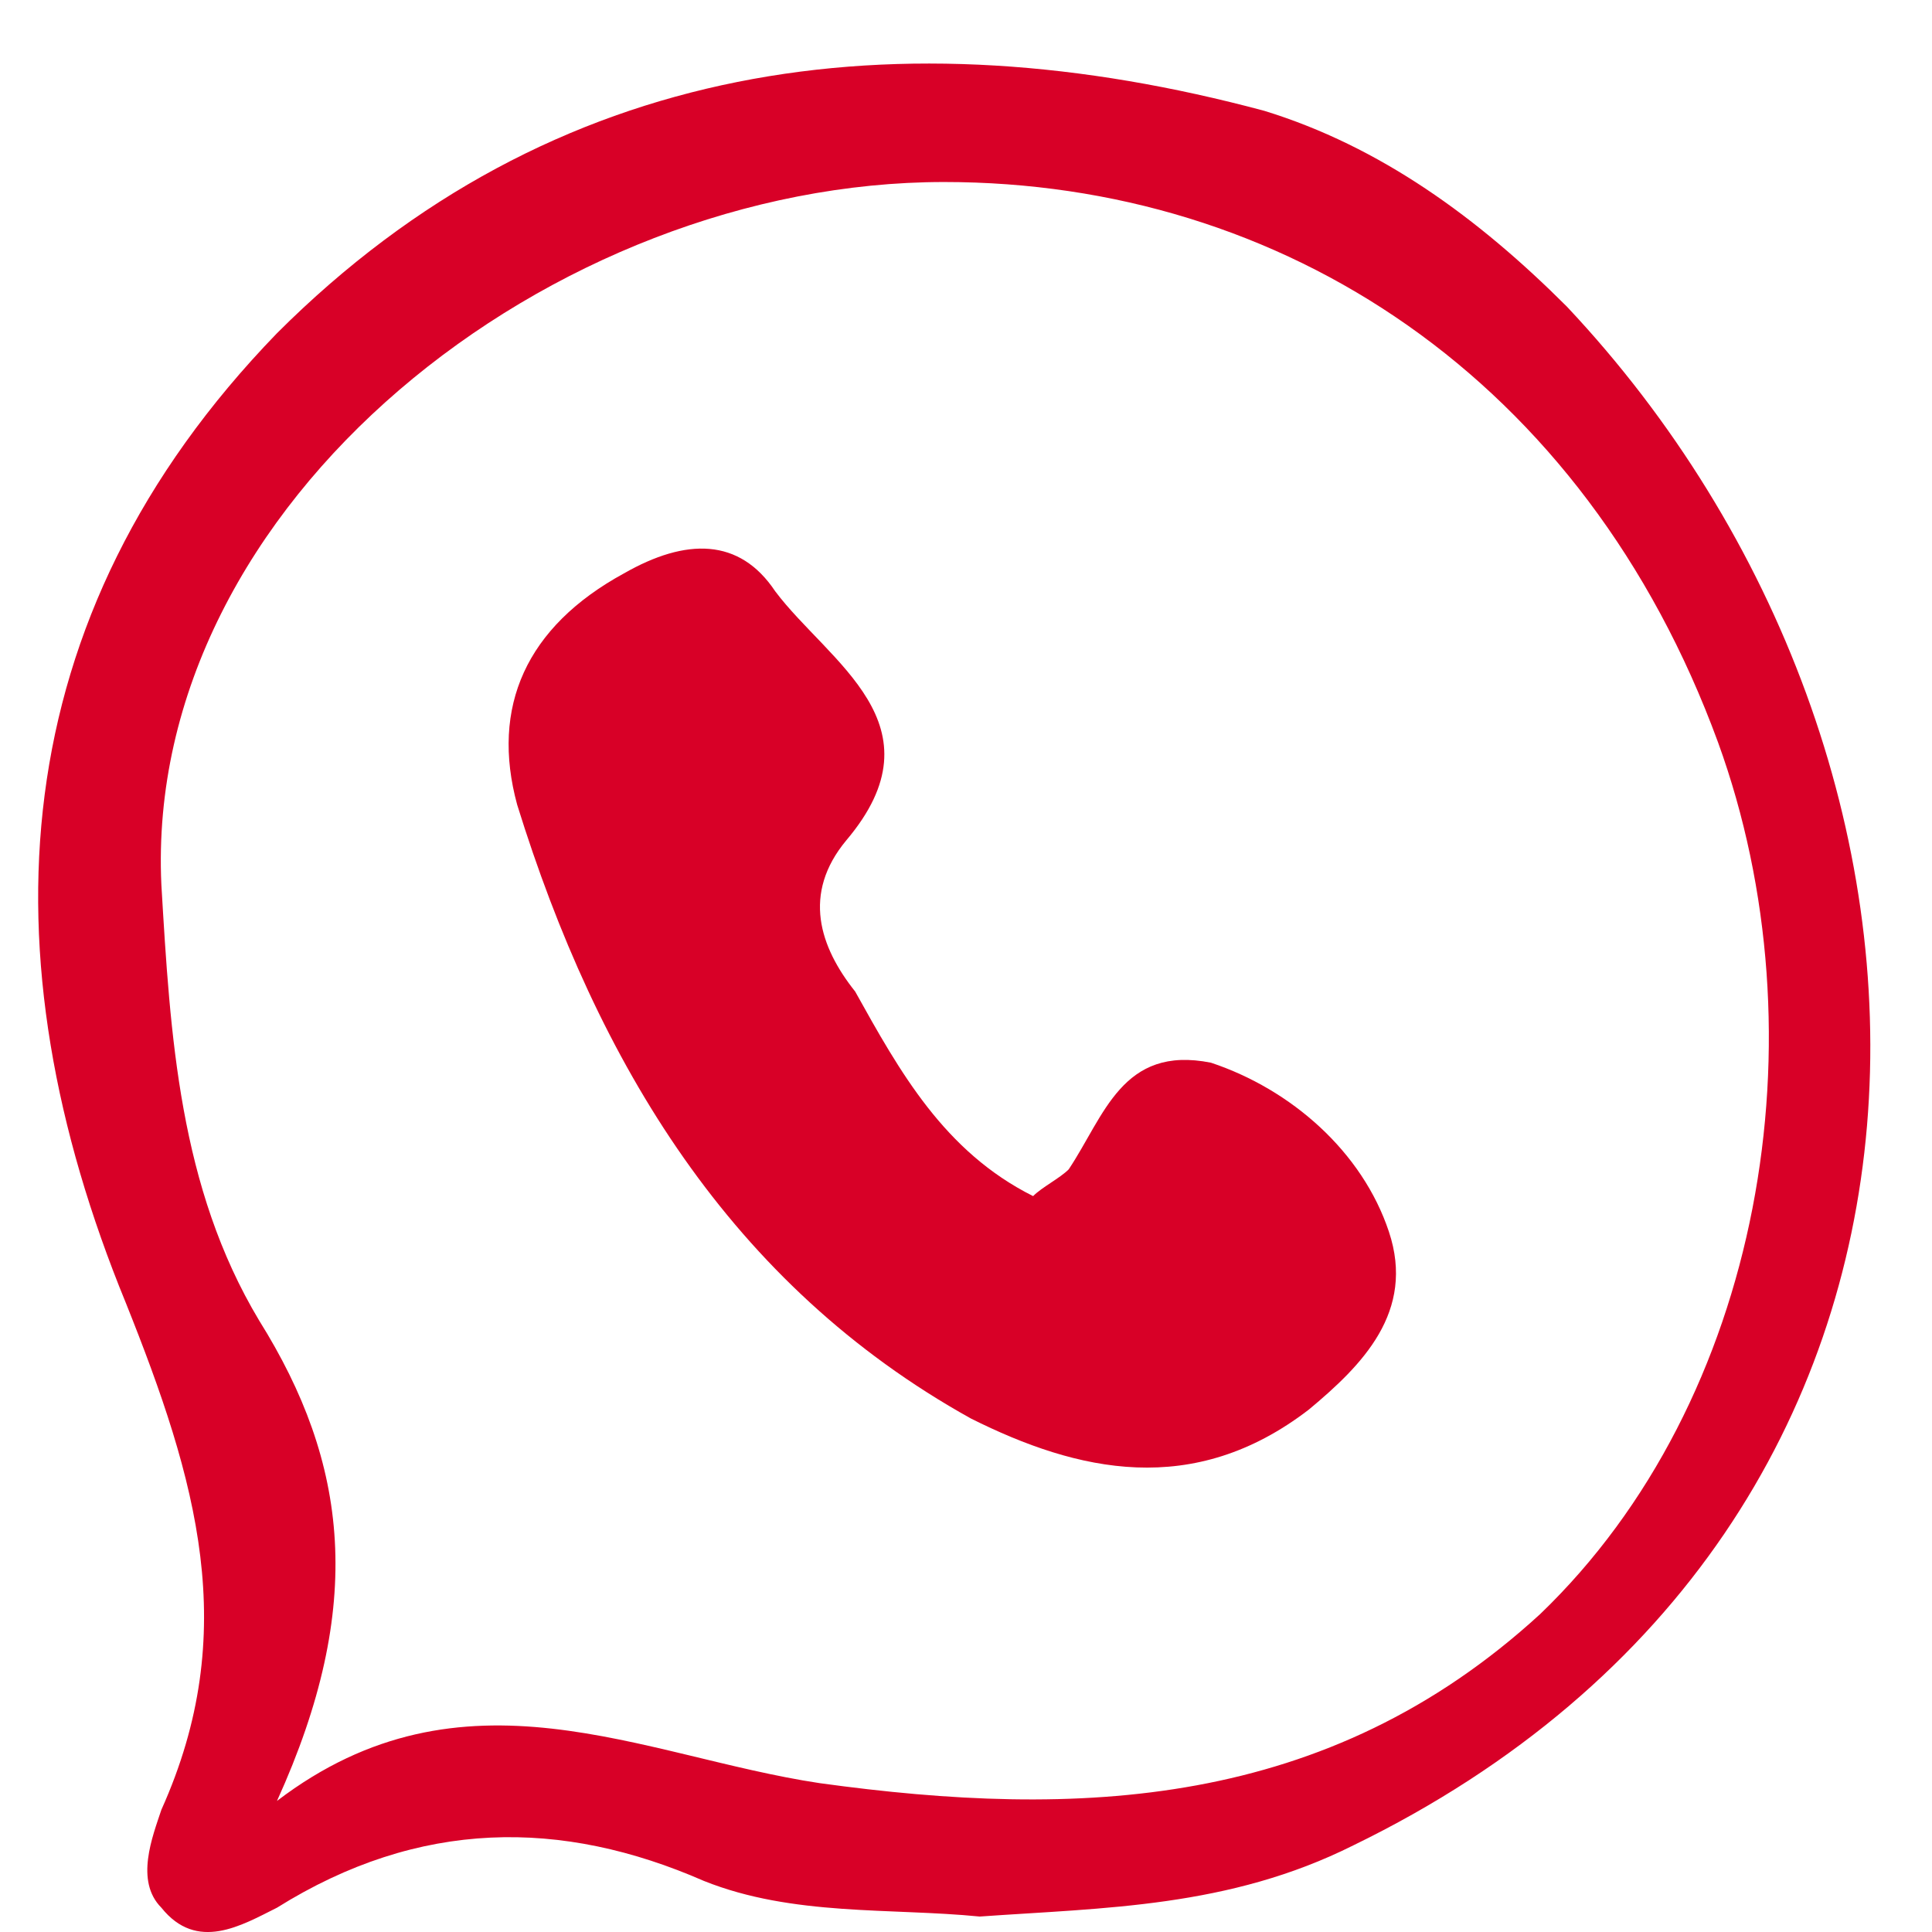 <svg width="19" height="19" viewBox="0 0 19 19" fill="none" xmlns="http://www.w3.org/2000/svg">
<path d="M9.635 18.848C8.76 18.761 7.798 18.848 6.923 18.498C5.524 17.886 4.124 17.886 2.724 18.761C2.374 18.936 1.937 19.198 1.587 18.761C1.325 18.498 1.5 18.061 1.587 17.798C2.374 16.049 1.937 14.562 1.237 12.812C-0.162 9.401 0.013 6.077 2.724 3.277C5.436 0.566 8.848 0.128 12.434 1.09C13.572 1.44 14.534 2.14 15.409 3.015C19.607 7.476 19.782 14.999 13.309 18.148C12.084 18.761 10.86 18.761 9.635 18.848ZM2.724 17.711C4.561 16.311 6.311 17.273 8.06 17.536C10.597 17.886 13.047 17.798 15.146 15.874C17.333 13.774 17.945 10.188 16.896 7.301C15.583 3.715 12.609 1.79 9.285 1.79C5.436 1.79 1.412 4.939 1.587 8.701C1.675 10.188 1.762 11.675 2.549 12.987C3.424 14.387 3.599 15.786 2.724 17.711Z" fill="#D80027"/>
<path d="M10.16 11.763C10.247 11.675 10.422 11.588 10.51 11.5C10.86 10.976 11.035 10.276 11.909 10.451C12.697 10.713 13.397 11.325 13.659 12.113C13.921 12.9 13.397 13.425 12.872 13.862C11.735 14.737 10.597 14.475 9.548 13.95C7.186 12.637 5.874 10.451 5.086 7.914C4.824 6.952 5.174 6.164 6.136 5.639C6.748 5.289 7.273 5.289 7.623 5.814C8.148 6.514 9.285 7.126 8.323 8.264C7.886 8.789 8.061 9.313 8.41 9.751C8.848 10.538 9.285 11.325 10.16 11.763Z" fill="#D80027"/>
</svg>
